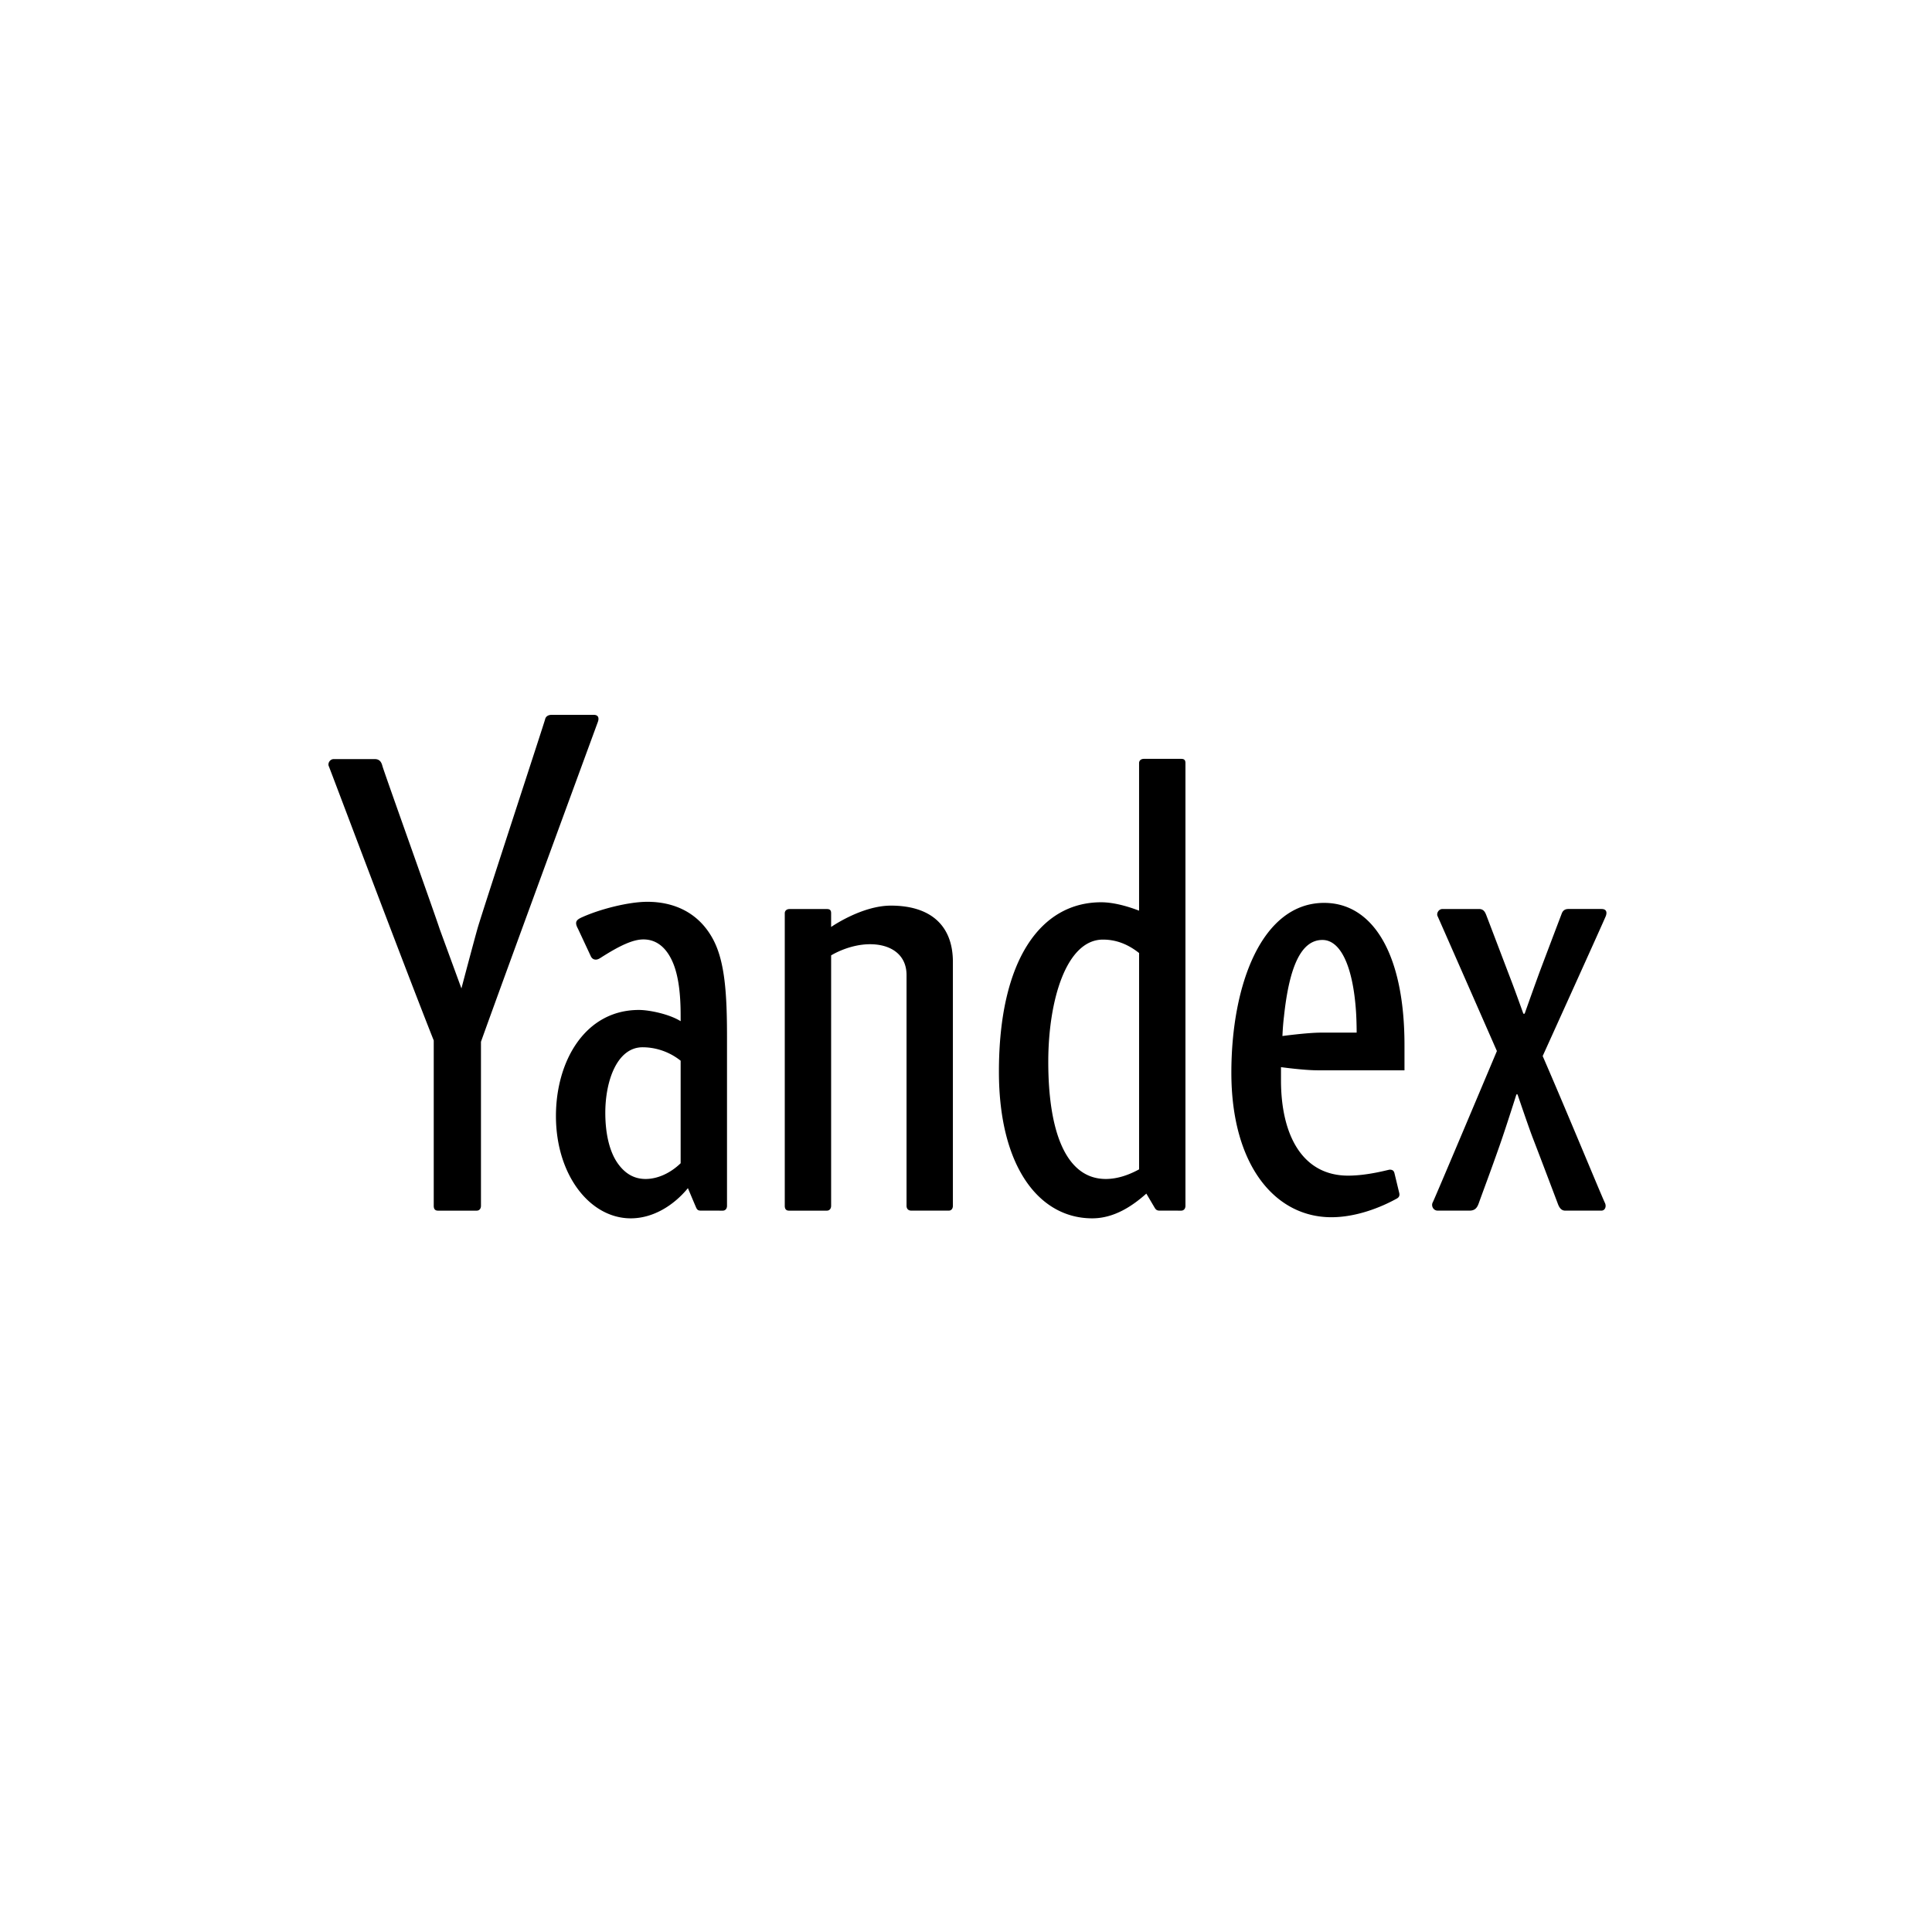 <svg width="200" height="200" fill="none" xmlns="http://www.w3.org/2000/svg"><path d="M92.222 93.75c-3.027 0-6.184 2.21-6.184 2.21v-1.421c0-.311-.124-.436-.436-.436h-3.864c-.312 0-.499.187-.499.436v30.287c0 .313.125.5.436.5h3.927c.249 0 .436-.187.436-.5V98.901s1.822-1.155 4.035-1.155c2.108 0 3.772 1.046 3.772 3.191v23.888c0 .313.186.499.498.499h3.864c.311 0 .436-.25.436-.499V99.579c0-3.802-2.338-5.83-6.421-5.83zm30.058-15.193h-3.865c-.312 0-.498.187-.498.437v15.279c-1.484-.57-2.834-.87-3.926-.87-6.275 0-10.583 6-10.583 17.536 0 9.883 4.19 15.183 9.66 15.183 2.305 0 4.208-1.321 5.601-2.56l.844 1.43c.142.247.259.332.545.332l2.222.002c.249 0 .437-.187.437-.499V78.994c-.001-.312-.126-.437-.437-.437zm-13.763 31.361c0-6.357 1.861-12.651 5.66-12.651 1.287 0 2.523.423 3.741 1.39v22.395c-.952.518-2.15.995-3.444.995-4.131 0-5.957-4.9-5.957-12.129zm28.564-16.452c-6.435 0-9.611 8.418-9.611 17.578 0 9.589 4.53 14.963 10.354 14.963 2.56 0 5.109-1.007 6.78-1.936.256-.142.302-.343.241-.591l-.489-2.025c-.061-.248-.186-.372-.495-.372-.136 0-2.247.618-4.301.618-4.767 0-6.952-4.237-6.952-9.864v-1.367s2.369.327 3.792.327h8.992v-2.599c0-9.594-3.36-14.732-8.311-14.732zm-.309 13.431c-1.424 0-4.014.352-4.014.352s.035-1.033.159-2.022c.558-5.261 1.812-7.923 3.978-7.923 1.884 0 3.174 2.723 3.484 7.489.062.99.062 2.104.062 2.104h-3.669zM73.901 97.4c-1.43-2.816-3.974-4.046-6.89-4.046-1.873 0-4.795.716-6.748 1.594-.382.172-.623.323-.623.623 0 .178.09.384.187.56l1.315 2.817c.136.318.353.39.533.39.194 0 .353-.091.527-.203 1.904-1.217 3.299-1.886 4.403-1.886 1.46 0 2.453.969 3.064 2.426.57 1.358.79 3.235.79 5.403l.002.636c-1.2-.75-3.279-1.164-4.317-1.164-5.582 0-8.593 5.304-8.593 10.977 0 6.112 3.52 10.595 7.747 10.595 2.355 0 4.487-1.382 5.915-3.125 0 0 .76 1.812.86 2.03.1.216.205.297.491.297l2.26.002c.249 0 .436-.187.436-.5v-17.569c-.001-4.318-.22-7.61-1.36-9.857zm-3.44 23.018c-1.108 1.069-2.433 1.629-3.626 1.629s-2.115-.551-2.854-1.572c-.9-1.242-1.32-3.154-1.32-5.273 0-3.351 1.237-6.789 3.859-6.789 1.298 0 2.724.423 3.94 1.391v10.614zm95.338-26.32h-3.445c-.385 0-.581.202-.68.463-.76 1.997-1.517 3.996-2.271 5.995a412.082 412.082 0 00-1.572 4.383l-.133-.001c-.005-.011-.844-2.363-1.298-3.541-.368-.955-2.287-6.01-2.529-6.632-.13-.335-.276-.666-.768-.666h-3.771c-.414 0-.649.454-.515.737.135.283 6.142 13.967 6.142 13.967s-6.452 15.323-6.641 15.667c-.188.344.048.853.507.853h3.305c.562 0 .784-.294.953-.769.475-1.331 1.182-3.181 2.183-6.04.663-1.895 1.713-5.221 1.713-5.221h.116s1.148 3.39 1.576 4.498c1.08 2.802 2.46 6.463 2.607 6.849.153.405.366.684.752.684h3.748c.371 0 .542-.424.367-.792-.417-.879-3.975-9.526-6.447-15.211 0 0 6.413-14.152 6.539-14.502.127-.351.09-.72-.438-.72zM61.454 74h-4.345c-.385 0-.625.189-.68.463-.055.275-6.515 19.97-6.984 21.61-.333 1.163-1.418 5.264-1.679 6.248l-2.246-6.133c-.546-1.688-5.778-16.305-5.931-16.888-.085-.321-.233-.72-.795-.72h-4.24c-.416 0-.65.455-.517.737.108.225 7.768 20.605 10.863 28.391v17.118c0 .313.125.5.437.5h4.016c.25 0 .436-.187.436-.5v-16.983c2.58-7.206 12.003-32.836 12.106-33.123.124-.351.087-.72-.441-.72z" fill="#000"/></svg>